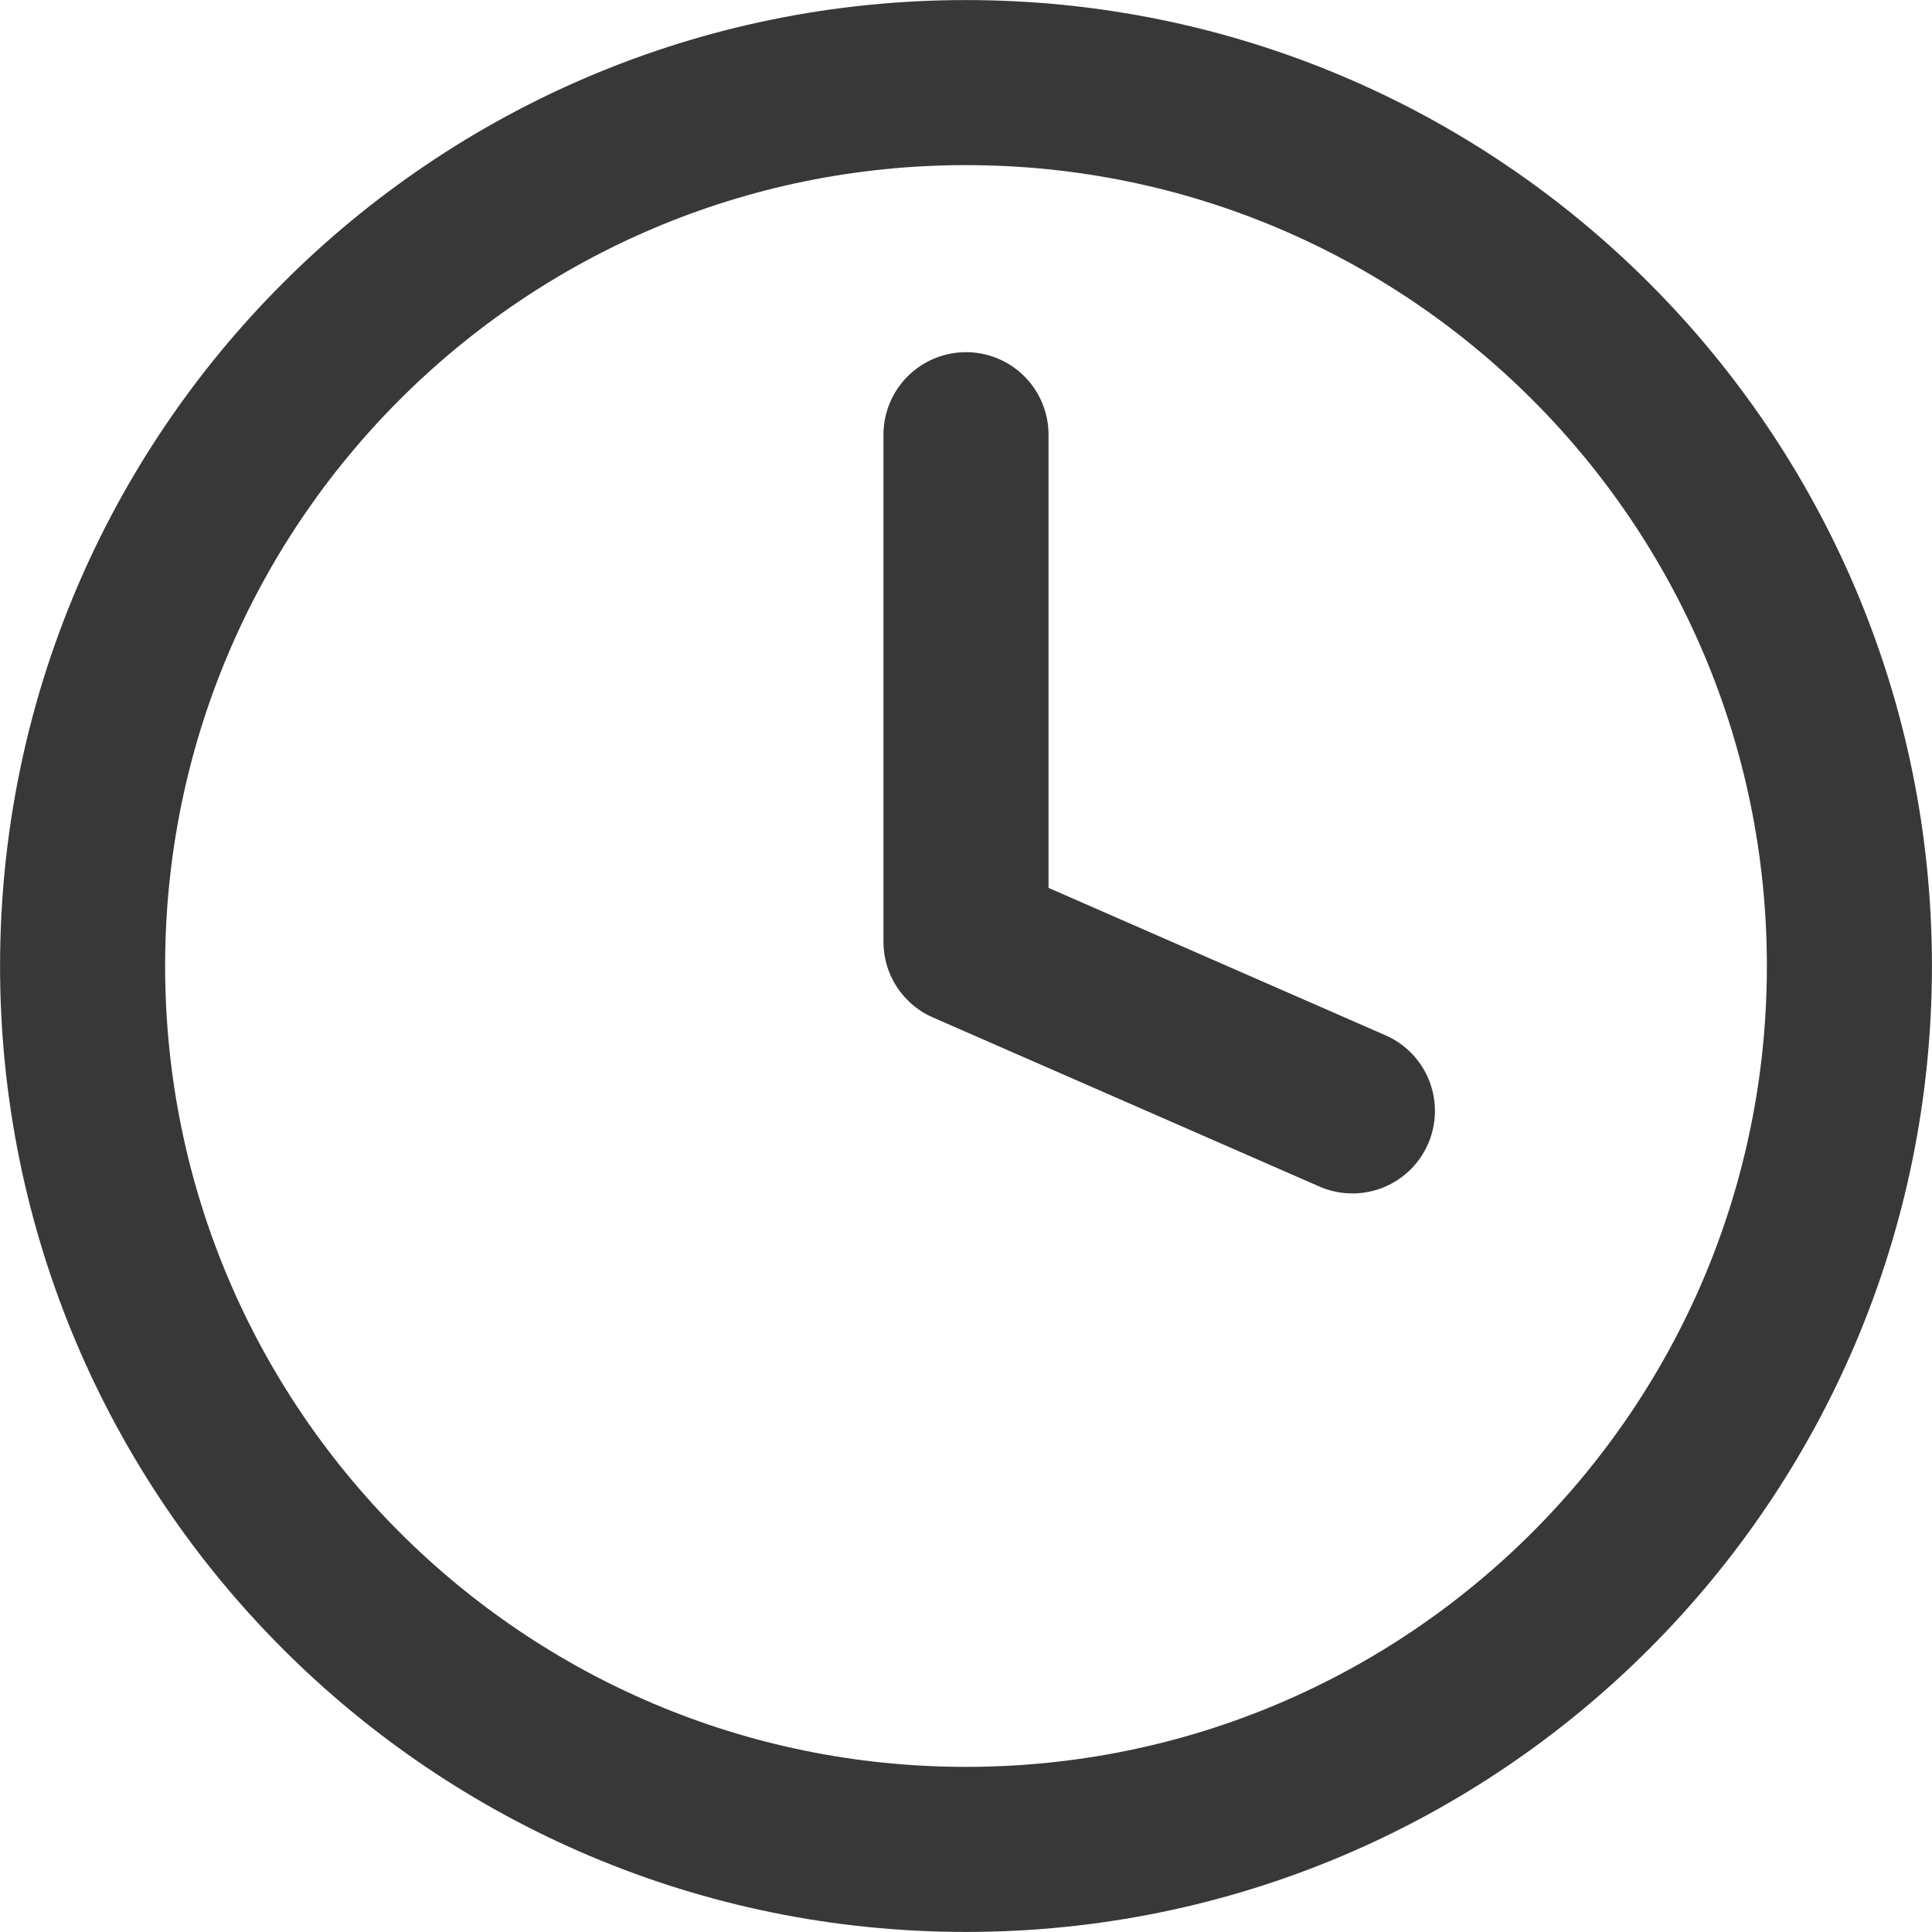 <svg width="16" height="16" viewBox="0 0 16 16" fill="none" xmlns="http://www.w3.org/2000/svg">
<g clip-path="url(#clip0_44_347)">
<path d="M8 0.684C12.041 0.684 15.316 3.959 15.316 8C15.316 12.041 12.041 15.316 8 15.316C3.959 15.316 0.684 12.041 0.684 8C0.684 3.959 3.959 0.684 8 0.684Z" stroke="#383838" stroke-width="1.367" stroke-linecap="round" stroke-linejoin="round"/>
<path d="M8 3.6V7.8L11.2 9.2" stroke="#383838" stroke-width="1.367" stroke-linecap="round" stroke-linejoin="round"/>
</g>
<defs>
<clipPath id="clip0_44_347">
<rect width="16" height="16" fill="white"/>
</clipPath>
</defs>
</svg>
